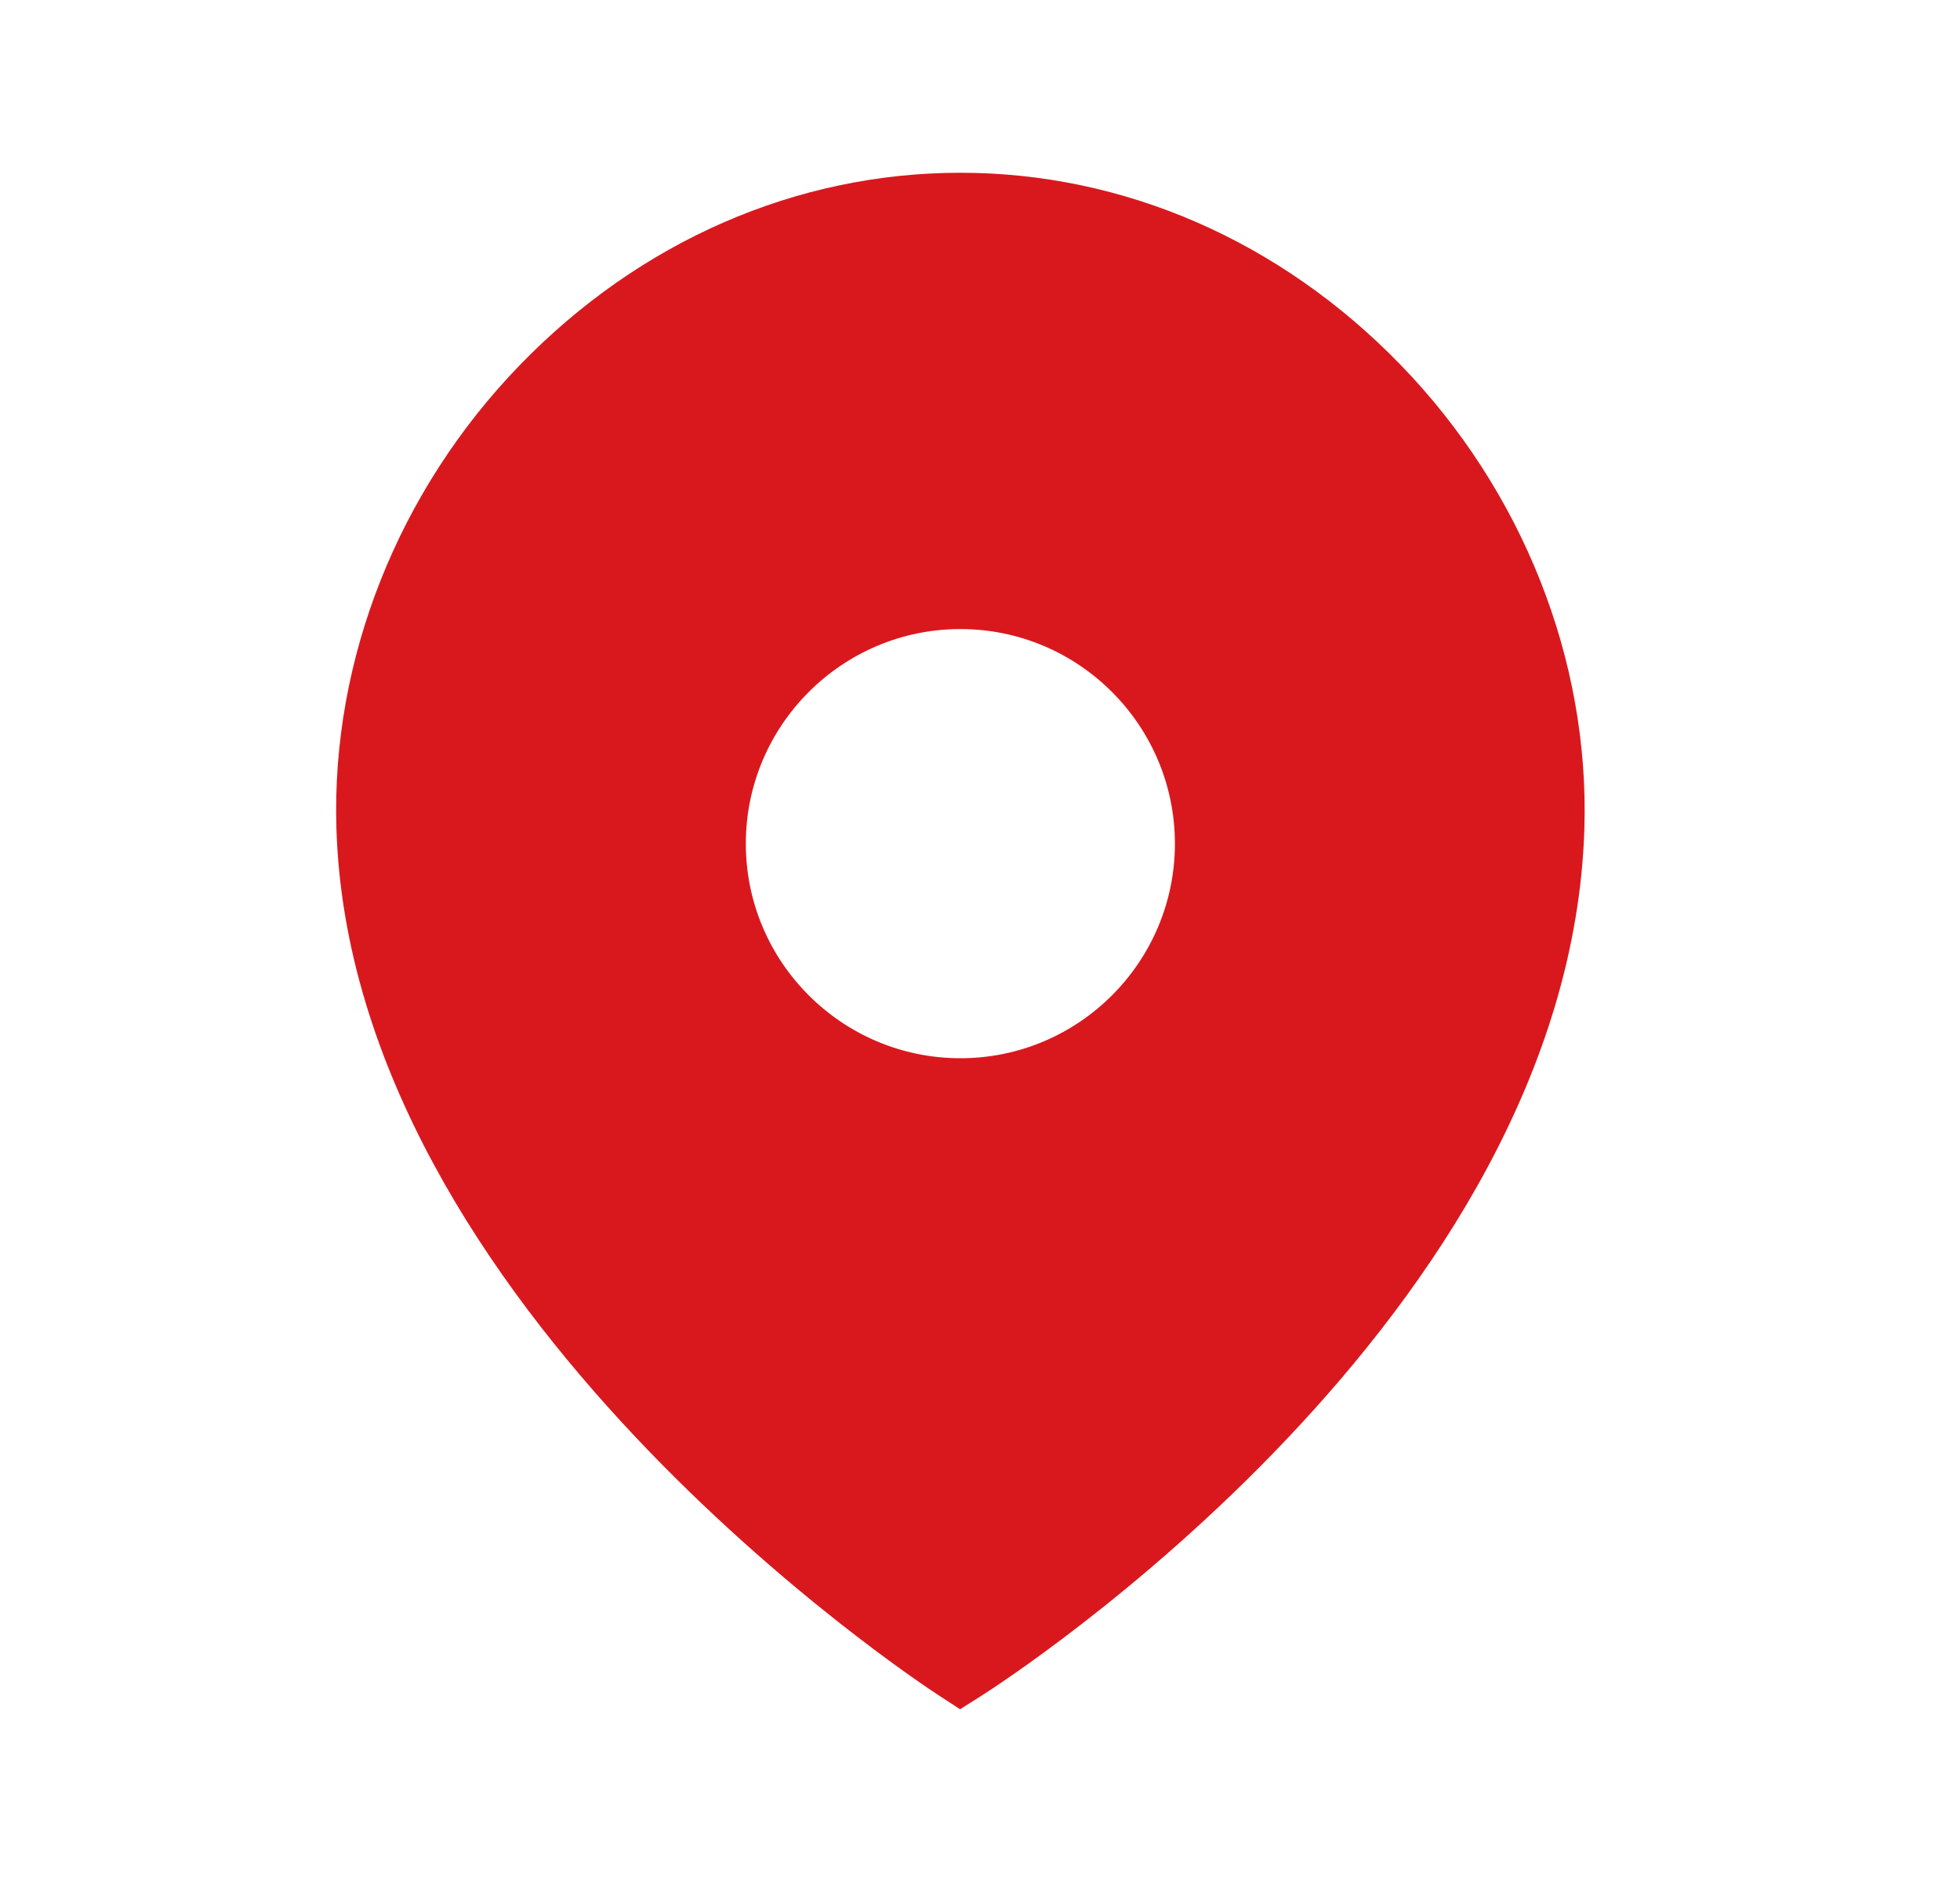 <?xml version="1.0" encoding="UTF-8"?> <svg xmlns="http://www.w3.org/2000/svg" width="25" height="24" viewBox="0 0 25 24" fill="none"><path fill-rule="evenodd" clip-rule="evenodd" d="M12.25 13.495C10.741 13.495 9.513 12.268 9.513 10.759C9.513 9.25 10.741 8.022 12.25 8.022C13.759 8.022 14.986 9.25 14.986 10.759C14.986 12.268 13.759 13.495 12.25 13.495ZM17.864 4.652C16.333 3.073 14.339 2.203 12.25 2.203C10.159 2.203 8.165 3.073 6.633 4.653C5.078 6.257 4.224 8.412 4.291 10.566C4.48 16.67 11.67 21.423 11.977 21.622L12.246 21.797L12.518 21.625C12.824 21.431 20.019 16.793 20.209 10.565C20.275 8.412 19.42 6.256 17.864 4.652Z" fill="#D9181E"></path></svg> 